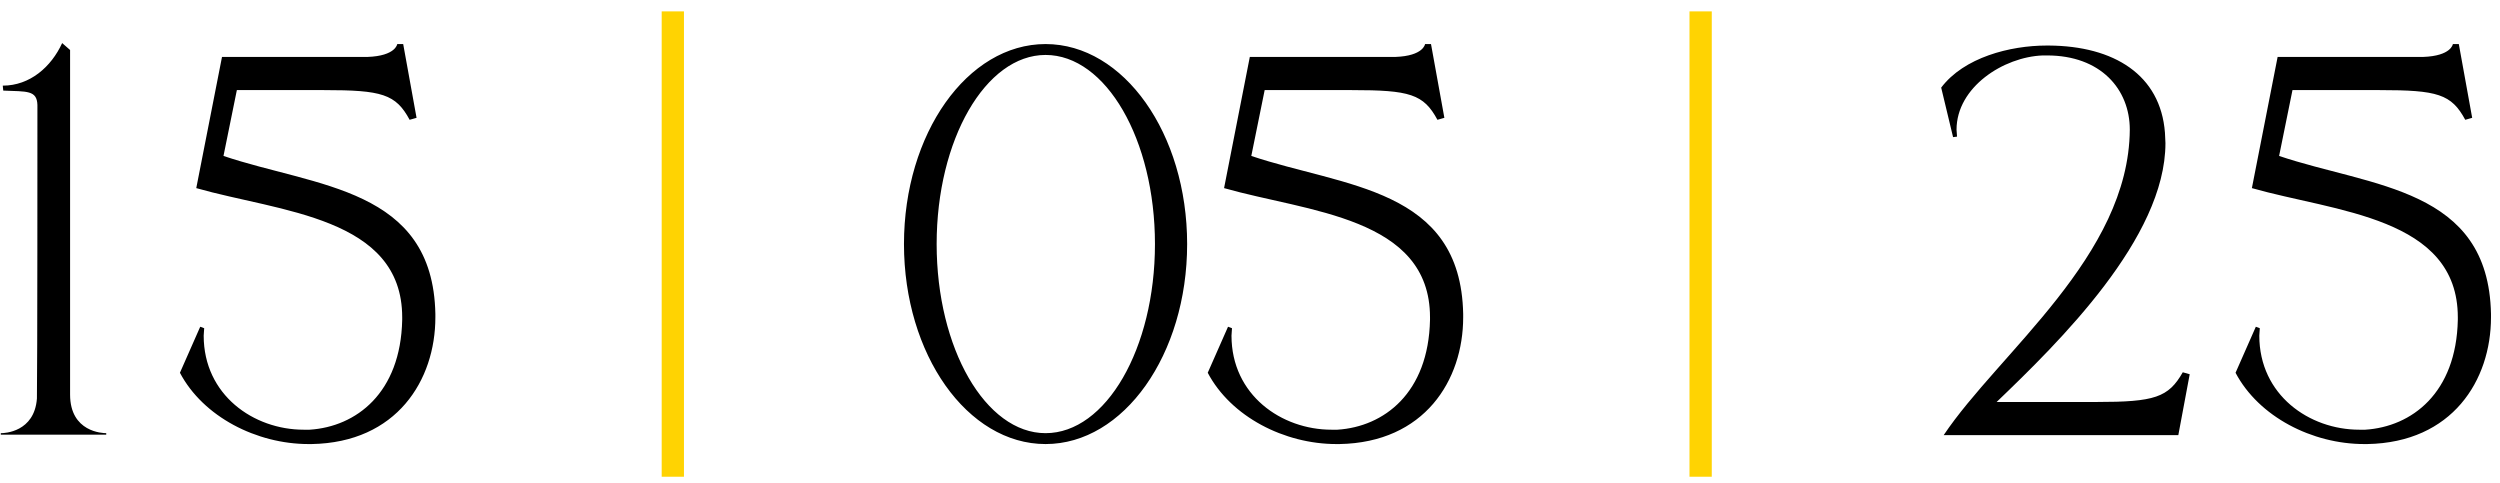 <?xml version="1.0" encoding="UTF-8"?> <svg xmlns="http://www.w3.org/2000/svg" width="202" height="39" viewBox="0 0 202 39" fill="none"><path d="M8.583 35.12H0.063V35H0.103C0.343 35 2.783 34.92 2.983 32.2C3.023 29.88 3.023 10.8 3.023 8.48C2.983 7.28 2.183 7.4 0.263 7.32L0.223 6.92C2.423 6.92 4.143 5.4 5.023 3.48L5.663 4.04V31.88C5.663 34.92 8.303 35 8.583 35V35.12ZM25.178 35.88H24.938C20.738 35.88 16.418 33.68 14.538 30.12L16.178 26.4L16.498 26.52L16.458 27.12C16.458 31.92 20.498 34.72 24.538 34.72H25.018C28.778 34.48 32.378 31.76 32.498 25.84V25.64C32.498 17.52 22.578 17.12 15.858 15.2L17.938 4.6H29.698C31.978 4.52 32.098 3.56 32.098 3.56H32.578L33.658 9.52L33.098 9.68C31.978 7.6 30.858 7.28 26.178 7.28H19.138L18.058 12.6C25.538 15.12 34.978 15.16 35.178 25.36V25.64C35.178 30.72 32.058 35.76 25.178 35.88ZM84.481 35.88C78.161 35.88 73.041 28.64 73.041 19.72C73.041 10.8 78.161 3.56 84.481 3.56C90.801 3.56 95.921 10.8 95.921 19.72C95.921 28.64 90.801 35.88 84.481 35.88ZM84.481 35C89.361 35 93.321 28.16 93.321 19.72C93.321 11.28 89.361 4.44 84.481 4.44C79.641 4.44 75.681 11.28 75.681 19.72C75.681 28.16 79.641 35 84.481 35ZM108.225 35.88H107.985C103.785 35.88 99.465 33.68 97.585 30.12L99.225 26.4L99.545 26.52L99.505 27.12C99.505 31.92 103.545 34.72 107.585 34.72H108.065C111.825 34.48 115.425 31.76 115.545 25.84V25.64C115.545 17.52 105.625 17.12 98.905 15.2L100.985 4.6H112.745C115.025 4.52 115.145 3.56 115.145 3.56H115.625L116.705 9.52L116.145 9.68C115.025 7.6 113.905 7.28 109.225 7.28H102.185L101.105 12.6C108.585 15.12 118.025 15.16 118.225 25.36V25.64C118.225 30.72 115.105 35.76 108.225 35.88ZM176.008 35.16H157.048C161.528 28.48 172.008 20.68 172.088 10.48C172.088 7.2 169.728 4.48 165.408 4.48H165.048C161.888 4.6 158.088 7.04 158.088 10.48L158.128 11.04L157.808 11.08L156.848 7.08C158.688 4.64 162.408 3.68 165.368 3.68H165.568C170.808 3.72 174.568 6.04 174.928 10.72L174.968 11.56C174.968 19.24 166.328 27.68 161.328 32.48H169.408C174.088 32.48 175.208 32.12 176.368 30.08L176.928 30.24L176.008 35.16ZM191.272 35.88H191.032C186.832 35.88 182.512 33.68 180.632 30.12L182.272 26.4L182.592 26.52L182.552 27.12C182.552 31.92 186.592 34.72 190.632 34.72H191.112C194.872 34.48 198.472 31.76 198.592 25.84V25.64C198.592 17.52 188.672 17.12 181.952 15.2L184.032 4.6H195.792C198.072 4.52 198.192 3.56 198.192 3.56H198.672L199.752 9.52L199.192 9.68C198.072 7.6 196.952 7.28 192.272 7.28H185.232L184.152 12.6C191.632 15.12 201.072 15.16 201.272 25.36V25.64C201.272 30.72 198.152 35.76 191.272 35.88Z" fill="black"></path><path d="M55.264 38.52H53.464V0.92H55.264V38.52ZM138.311 38.52H136.511V0.92H138.311V38.52Z" fill="#FFD302"></path></svg> 